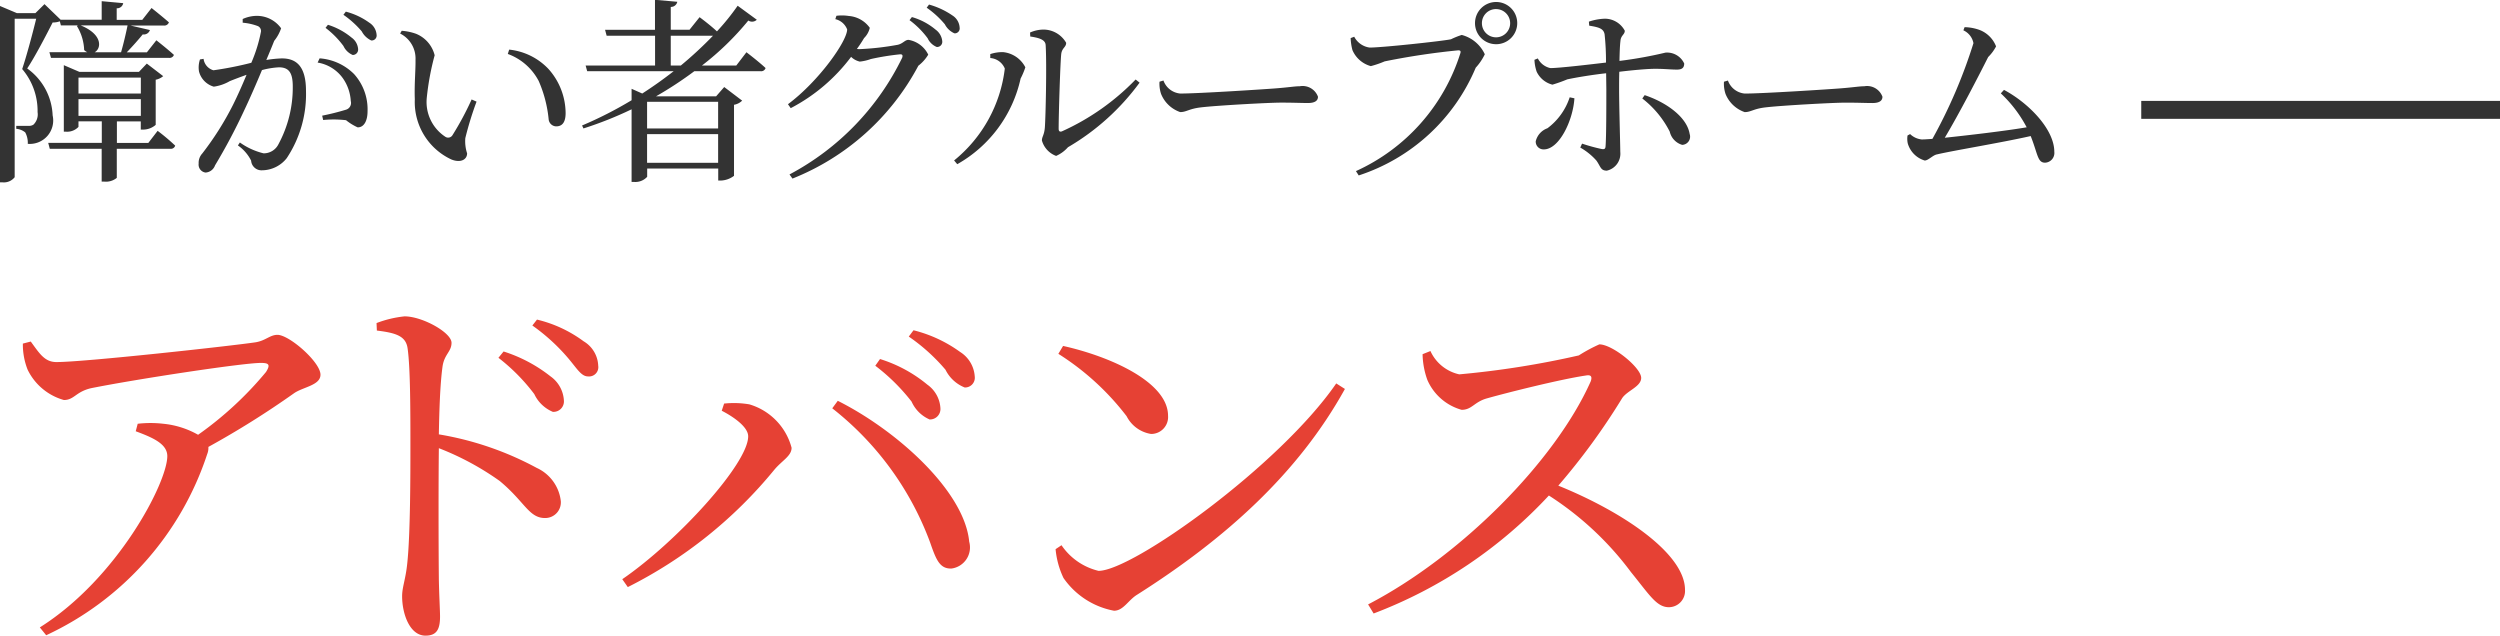 <svg id="logo.svg" xmlns="http://www.w3.org/2000/svg" width="139.375" height="35.438" viewBox="0 0 139.375 35.438">
  <defs>
    <style>
      .cls-1 {
        fill: #e64134;
      }

      .cls-1, .cls-3 {
        fill-rule: evenodd;
      }

      .cls-2, .cls-3 {
        fill: #333;
      }
    </style>
  </defs>
  <path id="アドバンス" class="cls-1" d="M88.9,39.53a3.8,3.8,0,0,0,.264,1.452,3.208,3.208,0,0,0,2.024,1.694c0.572,0,.66-0.462,1.518-0.66,2.4-.484,8.427-1.408,9.462-1.408,0.44,0,.55.088,0.286,0.506a19.534,19.534,0,0,1-3.785,3.5A4.889,4.889,0,0,0,96.732,44a6.179,6.179,0,0,0-1.43,0l-0.11.418c0.946,0.352,1.76.7,1.76,1.386,0,1.474-2.772,6.821-7.107,9.549L90.2,55.79a16.978,16.978,0,0,0,8.977-10.1,0.931,0.931,0,0,0,.066-0.4,49.677,49.677,0,0,0,4.775-2.992c0.506-.352,1.474-0.44,1.474-1.034,0-.7-1.738-2.222-2.4-2.222-0.418,0-.66.33-1.232,0.418-1.342.2-9.506,1.1-11.09,1.1-0.66,0-.946-0.484-1.43-1.144Zm19.735-.726c1.078,0.132,1.628.308,1.716,1.012,0.154,1.078.154,3.565,0.154,5.347,0,1.584,0,4.995-.176,6.623-0.088.88-.286,1.32-0.286,1.826,0,1.012.44,2.2,1.3,2.2,0.594,0,.814-0.308.814-1.056,0-.352-0.044-1.034-0.066-2.046-0.022-2.222-.022-5.633,0-7.349a15.5,15.5,0,0,1,3.389,1.826c1.408,1.166,1.628,2.068,2.53,2.068a0.872,0.872,0,0,0,.88-0.946,2.32,2.32,0,0,0-1.342-1.848,17.476,17.476,0,0,0-5.457-1.87c0.022-1.254.066-2.75,0.2-3.741,0.088-.726.507-0.858,0.507-1.364,0-.572-1.629-1.474-2.619-1.474a6.112,6.112,0,0,0-1.562.374Zm6.777,1.518a10.6,10.6,0,0,1,2,2.024,1.991,1.991,0,0,0,1.034.99,0.584,0.584,0,0,0,.616-0.638,1.766,1.766,0,0,0-.748-1.342A8.22,8.22,0,0,0,115.7,39.97Zm1.892-1.8a10.786,10.786,0,0,1,2,1.826c0.485,0.572.727,1.012,1.1,1.012a0.518,0.518,0,0,0,.572-0.594,1.657,1.657,0,0,0-.814-1.364,7.16,7.16,0,0,0-2.6-1.21Zm22.133,5.237a0.584,0.584,0,0,0,.616-0.638,1.727,1.727,0,0,0-.726-1.3,7.721,7.721,0,0,0-2.641-1.43l-0.264.374a10.85,10.85,0,0,1,2.024,2A1.957,1.957,0,0,0,139.436,43.754Zm1.958-1.782a0.545,0.545,0,0,0,.572-0.616,1.745,1.745,0,0,0-.814-1.364,7.527,7.527,0,0,0-2.6-1.21l-0.264.352a10.453,10.453,0,0,1,2.047,1.848A2.031,2.031,0,0,0,141.394,41.972ZM129.336,44.7c0,1.54-4,5.9-7.019,7.965l0.308,0.44a25.091,25.091,0,0,0,8.163-6.535c0.44-.528.968-0.77,0.968-1.232a3.442,3.442,0,0,0-2.354-2.42,5.172,5.172,0,0,0-1.408-.044l-0.132.4C128.5,43.6,129.336,44.172,129.336,44.7Zm12.322,5.875c-0.264-2.816-4.027-6.2-7.327-7.855l-0.308.418a16.968,16.968,0,0,1,5.457,7.481c0.33,0.946.528,1.474,1.188,1.452A1.187,1.187,0,0,0,141.658,50.575Zm4.97-10.474a14.579,14.579,0,0,1,3.806,3.477,1.849,1.849,0,0,0,1.364.99,0.943,0.943,0,0,0,.946-1.012c0-1.87-3.19-3.3-5.852-3.895Zm2.244,12.1a3.472,3.472,0,0,1-2.068-1.43l-0.33.22a4.735,4.735,0,0,0,.44,1.606,4.411,4.411,0,0,0,2.816,1.826c0.528,0,.792-0.594,1.3-0.9,4.885-3.1,8.956-6.733,11.574-11.464l-0.484-.308C158.971,46.329,150.764,52.2,148.872,52.2Zm18.062-12.08a4.478,4.478,0,0,0,.264,1.43,2.947,2.947,0,0,0,1.914,1.672c0.572,0,.7-0.44,1.408-0.638,1.166-.33,4.159-1.078,5.523-1.276,0.242-.044.374,0.022,0.264,0.33-1.98,4.445-7.239,9.747-12.41,12.432l0.308,0.506A25.842,25.842,0,0,0,173.975,48a17.4,17.4,0,0,1,4.576,4.269c1.035,1.276,1.431,1.958,2.113,1.958a0.906,0.906,0,0,0,.9-0.968c0-2.024-3.477-4.357-7.063-5.809a36.99,36.99,0,0,0,3.564-4.885c0.286-.418,1.056-0.638,1.056-1.122,0-.572-1.606-1.87-2.332-1.87a8.723,8.723,0,0,0-1.144.616,50.156,50.156,0,0,1-6.667,1.056,2.31,2.31,0,0,1-1.606-1.3Z" transform="translate(-87.625 -20.375)"/>
  <rect id="line" class="cls-2" x="119.375" y="5.625" width="20" height="1"/>
  <path id="障がい者グループホーム" class="cls-3" d="M92.9,23.29c0.385-.209.462-1-0.781-1.5h2.618c-0.088.44-.231,1.045-0.363,1.5H92.9Zm-1.881-1.5h0.957l-0.066.033a2.749,2.749,0,0,1,.407,1.342,0.629,0.629,0,0,0,.176.121H90.379L90.467,23.6h6.568a0.256,0.256,0,0,0,.286-0.165c-0.374-.341-0.979-0.814-0.979-0.814l-0.528.671H94.692c0.319-.33.66-0.715,0.891-1a0.355,0.355,0,0,0,.4-0.242l-1.089-.253h1.848a0.269,0.269,0,0,0,.3-0.176c-0.374-.33-0.968-0.8-0.968-0.8l-0.517.66H94.131V20.837a0.345,0.345,0,0,0,.363-0.286l-1.2-.11v1.034H91.006l-0.9-.869-0.506.5H88.564l-0.946-.4V30.54h0.143a0.764,0.764,0,0,0,.682-0.286V21.42h1.2c-0.209.858-.55,2.123-0.781,2.805a3.6,3.6,0,0,1,.858,2.4,0.8,0.8,0,0,1-.231.7,0.446,0.446,0,0,1-.275.066H88.531v0.165a0.908,0.908,0,0,1,.5.2,1.216,1.216,0,0,1,.143.638,1.305,1.305,0,0,0,1.386-1.584,3.379,3.379,0,0,0-1.419-2.618c0.44-.66,1.078-1.892,1.419-2.563a1.125,1.125,0,0,0,.4-0.066ZM92,25.9h3.477v0.935H92V25.9Zm3.477-1.2V25.59H92V24.7h3.477Zm0.418,3.642H94.142v-1.2h1.331V27.6h0.132a1.065,1.065,0,0,0,.7-0.264V24.82a0.921,0.921,0,0,0,.418-0.2l-0.913-.7-0.44.462H92.052l-0.869-.374v3.708H91.3A0.869,0.869,0,0,0,92,27.449V27.141h1.3v1.2H90.313L90.4,28.67h2.893V30.5h0.143a0.955,0.955,0,0,0,.7-0.209V28.67h2.981a0.25,0.25,0,0,0,.275-0.176,11.394,11.394,0,0,0-.979-0.825Zm9.878-6.414a5,5,0,0,1,1,1.012,1,1,0,0,0,.517.5,0.3,0.3,0,0,0,.3-0.33,0.863,0.863,0,0,0-.363-0.638,3.858,3.858,0,0,0-1.32-.715Zm-4.61-.286a3.142,3.142,0,0,1,.836.187,0.3,0.3,0,0,1,.176.308,8.344,8.344,0,0,1-.539,1.738,19.038,19.038,0,0,1-2.112.418,0.764,0.764,0,0,1-.55-0.638l-0.2.033a1.4,1.4,0,0,0-.055.671,1.186,1.186,0,0,0,.825.847,2.427,2.427,0,0,0,.891-0.308c0.22-.088.561-0.22,0.935-0.352-0.242.583-.506,1.177-0.759,1.683A16.61,16.61,0,0,1,98.9,28.934a0.769,0.769,0,0,0-.2.561,0.446,0.446,0,0,0,.385.5,0.6,0.6,0,0,0,.528-0.4,32.485,32.485,0,0,0,1.617-3.047c0.33-.693.693-1.529,1-2.266a4.505,4.505,0,0,1,.946-0.154c0.584,0,.771.341,0.771,1.078a6.647,6.647,0,0,1-.793,3.2,0.916,0.916,0,0,1-.836.517,3.808,3.808,0,0,1-1.32-.605l-0.11.165a2.254,2.254,0,0,1,.737.847,0.58,0.58,0,0,0,.616.539,1.773,1.773,0,0,0,1.365-.671,6.435,6.435,0,0,0,1.078-3.752c0-1.342-.506-1.815-1.343-1.815a6.641,6.641,0,0,0-.869.088c0.187-.44.341-0.814,0.44-1.067a2.263,2.263,0,0,0,.385-0.7,1.661,1.661,0,0,0-1.342-.693,1.93,1.93,0,0,0-.8.176V21.64Zm4.17,2.222a2.153,2.153,0,0,1,1.419.891,2.456,2.456,0,0,1,.429,1.254,0.392,0.392,0,0,1-.275.484,13.538,13.538,0,0,1-1.32.33l0.055,0.242a6.057,6.057,0,0,1,1.276.011,2.939,2.939,0,0,0,.649.4c0.374,0,.55-0.4.55-0.9a2.934,2.934,0,0,0-.748-2.068,3.01,3.01,0,0,0-1.925-.88ZM106.77,21.2a5.278,5.278,0,0,1,1.023.924,1.14,1.14,0,0,0,.528.506,0.275,0.275,0,0,0,.3-0.308,0.872,0.872,0,0,0-.407-0.682,3.929,3.929,0,0,0-1.309-.616Zm3.981,4.709a3.53,3.53,0,0,0,2.035,3.355c0.517,0.209.88,0.011,0.88-.341a2.173,2.173,0,0,1-.1-0.847,18.465,18.465,0,0,1,.627-2.035l-0.275-.121a16.576,16.576,0,0,1-1.067,1.991,0.282,0.282,0,0,1-.4.088,2.319,2.319,0,0,1-1.034-2.167,14.761,14.761,0,0,1,.44-2.376,1.74,1.74,0,0,0-1.045-1.2,3.07,3.07,0,0,0-.792-0.165l-0.088.154a1.555,1.555,0,0,1,.858,1.463C110.8,24.281,110.718,25.095,110.751,25.909Zm6.9-1.034a7.018,7.018,0,0,1,.561,2.145,0.433,0.433,0,0,0,.418.4c0.352,0,.528-0.242.528-0.748a3.716,3.716,0,0,0-.957-2.453,3.51,3.51,0,0,0-2.189-1.078l-0.077.242A3.163,3.163,0,0,1,117.649,24.875Zm7.369-.847V22.366h2.355a21.9,21.9,0,0,1-1.793,1.661h-0.562Zm2.641,2.024v1.485H123.7V26.052h3.961Zm-3.961,3.4v-1.6h3.961v1.6H123.7Zm4.973-5.424h-1.914a15.664,15.664,0,0,0,2.585-2.508,0.379,0.379,0,0,0,.473-0.044l-1.067-.781a13.179,13.179,0,0,1-1.155,1.43c-0.385-.363-0.968-0.792-0.968-0.792l-0.561.7h-1.046V20.76a0.355,0.355,0,0,0,.364-0.286l-1.244-.11v1.672h-2.783l0.088,0.33h2.7v1.661h-3.872l0.088,0.319h4.819c-0.551.429-1.134,0.847-1.75,1.243l-0.594-.264v0.638a21.712,21.712,0,0,1-2.761,1.408l0.077,0.165a20.663,20.663,0,0,0,2.684-1.067v4.049h0.143a0.89,0.89,0,0,0,.726-0.286V29.77h3.961v0.671h0.132a1.281,1.281,0,0,0,.748-0.264v-3.96A0.861,0.861,0,0,0,129,25.986l-1-.759-0.451.517H124.2a21.062,21.062,0,0,0,2.135-1.4h3.685a0.256,0.256,0,0,0,.286-0.176c-0.4-.374-1.067-0.88-1.067-0.88Zm5.521-2.585a0.928,0.928,0,0,1,.66.572c0,0.649-1.573,2.883-3.3,4.17l0.154,0.22a9.947,9.947,0,0,0,3.366-2.86,1.019,1.019,0,0,0,.485.264,2.564,2.564,0,0,0,.616-0.143,14.267,14.267,0,0,1,1.639-.264c0.11,0,.154.044,0.11,0.187A14.563,14.563,0,0,1,131.64,30.1l0.165,0.231a13.657,13.657,0,0,0,7.019-6.293,2.206,2.206,0,0,0,.55-0.616,1.5,1.5,0,0,0-1.1-.825c-0.2,0-.308.209-0.6,0.275a15.363,15.363,0,0,1-2.112.242,0.889,0.889,0,0,1-.165-0.011,7.139,7.139,0,0,0,.4-0.605,1.168,1.168,0,0,0,.319-0.572,1.585,1.585,0,0,0-1.167-.66,2.468,2.468,0,0,0-.693-0.011Zm4.137,0.055a4.821,4.821,0,0,1,1.012,1.012,0.951,0.951,0,0,0,.506.484,0.289,0.289,0,0,0,.308-0.308,0.9,0.9,0,0,0-.374-0.66,3.587,3.587,0,0,0-1.32-.7Zm0.957-.693a5.147,5.147,0,0,1,1.012.924,1.093,1.093,0,0,0,.539.506,0.276,0.276,0,0,0,.286-0.319,0.857,0.857,0,0,0-.407-0.682,4.353,4.353,0,0,0-1.3-.605Zm5.775,1.606c0.55,0.077.847,0.2,0.858,0.484,0.066,1.056,0,3.971-.044,4.577-0.033.44-.165,0.517-0.165,0.737a1.284,1.284,0,0,0,.792.858,1.9,1.9,0,0,0,.66-0.484,13.178,13.178,0,0,0,3.993-3.6l-0.22-.176a13.315,13.315,0,0,1-4.092,2.883c-0.121.055-.2,0.011-0.2-0.132,0-.825.088-3.62,0.143-4.17,0.044-.352.275-0.374,0.275-0.627a1.462,1.462,0,0,0-1.254-.737,1.86,1.86,0,0,0-.759.165Zm-1.42,1.782a7.758,7.758,0,0,1-2.827,5.127l0.176,0.209a7.276,7.276,0,0,0,3.532-4.775,4.066,4.066,0,0,0,.264-0.627,1.569,1.569,0,0,0-1.255-.847,2.2,2.2,0,0,0-.7.11v0.22A0.95,0.95,0,0,1,143.641,24.193Zm8.624,0.737a1.8,1.8,0,0,0,.088.682,1.768,1.768,0,0,0,1.067,1.012c0.352,0,.484-0.187,1.167-0.264,0.825-.1,3.74-0.264,4.466-0.264,0.7,0,1.089.022,1.485,0.022s0.562-.132.562-0.352a0.912,0.912,0,0,0-1.013-.583c-0.275,0-.638.066-1.375,0.121-0.55.044-4.257,0.286-5.292,0.286a1.1,1.1,0,0,1-.935-0.726Zm18.768-2.09a1.177,1.177,0,1,0-1.178-1.177A1.171,1.171,0,0,0,171.033,22.839Zm0-1.958a0.787,0.787,0,1,1-.793.781A0.784,0.784,0,0,1,171.033,20.881Zm-7.911,1.54-0.2.077a3.009,3.009,0,0,0,.1.671,1.559,1.559,0,0,0,1.024.891,5.359,5.359,0,0,0,.77-0.264,40.286,40.286,0,0,1,4.1-.616c0.1,0,.165.022,0.121,0.165a10.753,10.753,0,0,1-5.82,6.568l0.154,0.242a10.661,10.661,0,0,0,6.524-6.007,3.071,3.071,0,0,0,.506-0.748,1.966,1.966,0,0,0-1.287-1.078,4.521,4.521,0,0,0-.6.242c-0.539.11-3.839,0.462-4.532,0.462A1.14,1.14,0,0,1,163.122,22.421ZM175.135,25.8a3.514,3.514,0,0,1-1.243,1.727,1.022,1.022,0,0,0-.65.726,0.434,0.434,0,0,0,.452.451c0.858,0,1.628-1.617,1.705-2.849Zm1.089-3.994c0.55,0.088.8,0.165,0.858,0.484a14.184,14.184,0,0,1,.077,1.573c-0.847.1-2.6,0.308-3.1,0.308a1.023,1.023,0,0,1-.7-0.539l-0.188.077a2.315,2.315,0,0,0,.122.66,1.333,1.333,0,0,0,.88.726A8.169,8.169,0,0,0,175,24.8c0.561-.121,1.463-0.264,2.167-0.341l0.011,0.88c0,0.935,0,2.673-.044,3.2-0.011.154-.088,0.165-0.22,0.143a9.93,9.93,0,0,1-1.089-.3l-0.1.22a3.507,3.507,0,0,1,.9.726c0.242,0.341.231,0.561,0.583,0.561a0.969,0.969,0,0,0,.748-1.045c0-.341-0.066-2.585-0.066-3.5,0-.275,0-0.616.011-0.968,0.726-.088,1.562-0.165,2-0.165,0.518,0,.859.044,1.211,0.044,0.286,0,.407-0.1.407-0.341a1.052,1.052,0,0,0-1.045-.605,23.256,23.256,0,0,1-2.564.462c0.011-.451.022-0.858,0.055-1.111,0.022-.319.242-0.352,0.242-0.572a1.263,1.263,0,0,0-1.111-.671,3.108,3.108,0,0,0-.891.165Zm2.959,4.06a5.441,5.441,0,0,1,1.53,1.848,1,1,0,0,0,.693.737,0.458,0.458,0,0,0,.418-0.605c-0.154-.957-1.32-1.771-2.509-2.167Zm4.553-.935a1.8,1.8,0,0,0,.088.682,1.772,1.772,0,0,0,1.068,1.012c0.352,0,.484-0.187,1.166-0.264,0.825-.1,3.74-0.264,4.466-0.264,0.705,0,1.09.022,1.486,0.022s0.561-.132.561-0.352a0.91,0.91,0,0,0-1.012-.583c-0.275,0-.638.066-1.376,0.121-0.55.044-4.257,0.286-5.291,0.286a1.1,1.1,0,0,1-.935-0.726Zm15.434,0.649a7.149,7.149,0,0,1,1.442,1.892c-1.167.2-3.213,0.44-4.566,0.583,0.792-1.32,1.9-3.465,2.42-4.5a2.378,2.378,0,0,0,.44-0.594A1.6,1.6,0,0,0,197.85,22a2.542,2.542,0,0,0-.7-0.11l-0.066.176a0.988,0.988,0,0,1,.561.715,28.365,28.365,0,0,1-2.288,5.336c-0.286.022-.5,0.033-0.594,0.033a1.09,1.09,0,0,1-.649-0.3l-0.143.077a1.191,1.191,0,0,0,.011.44,1.4,1.4,0,0,0,.946.957c0.2,0,.451-0.3.682-0.341,0.935-.22,3.63-0.66,5.226-1.023,0.4,1,.374,1.485.8,1.485a0.542,0.542,0,0,0,.517-0.605c0-1.265-1.441-2.728-2.806-3.454Z" transform="translate(-87.625 -20.375)"/>
</svg>
